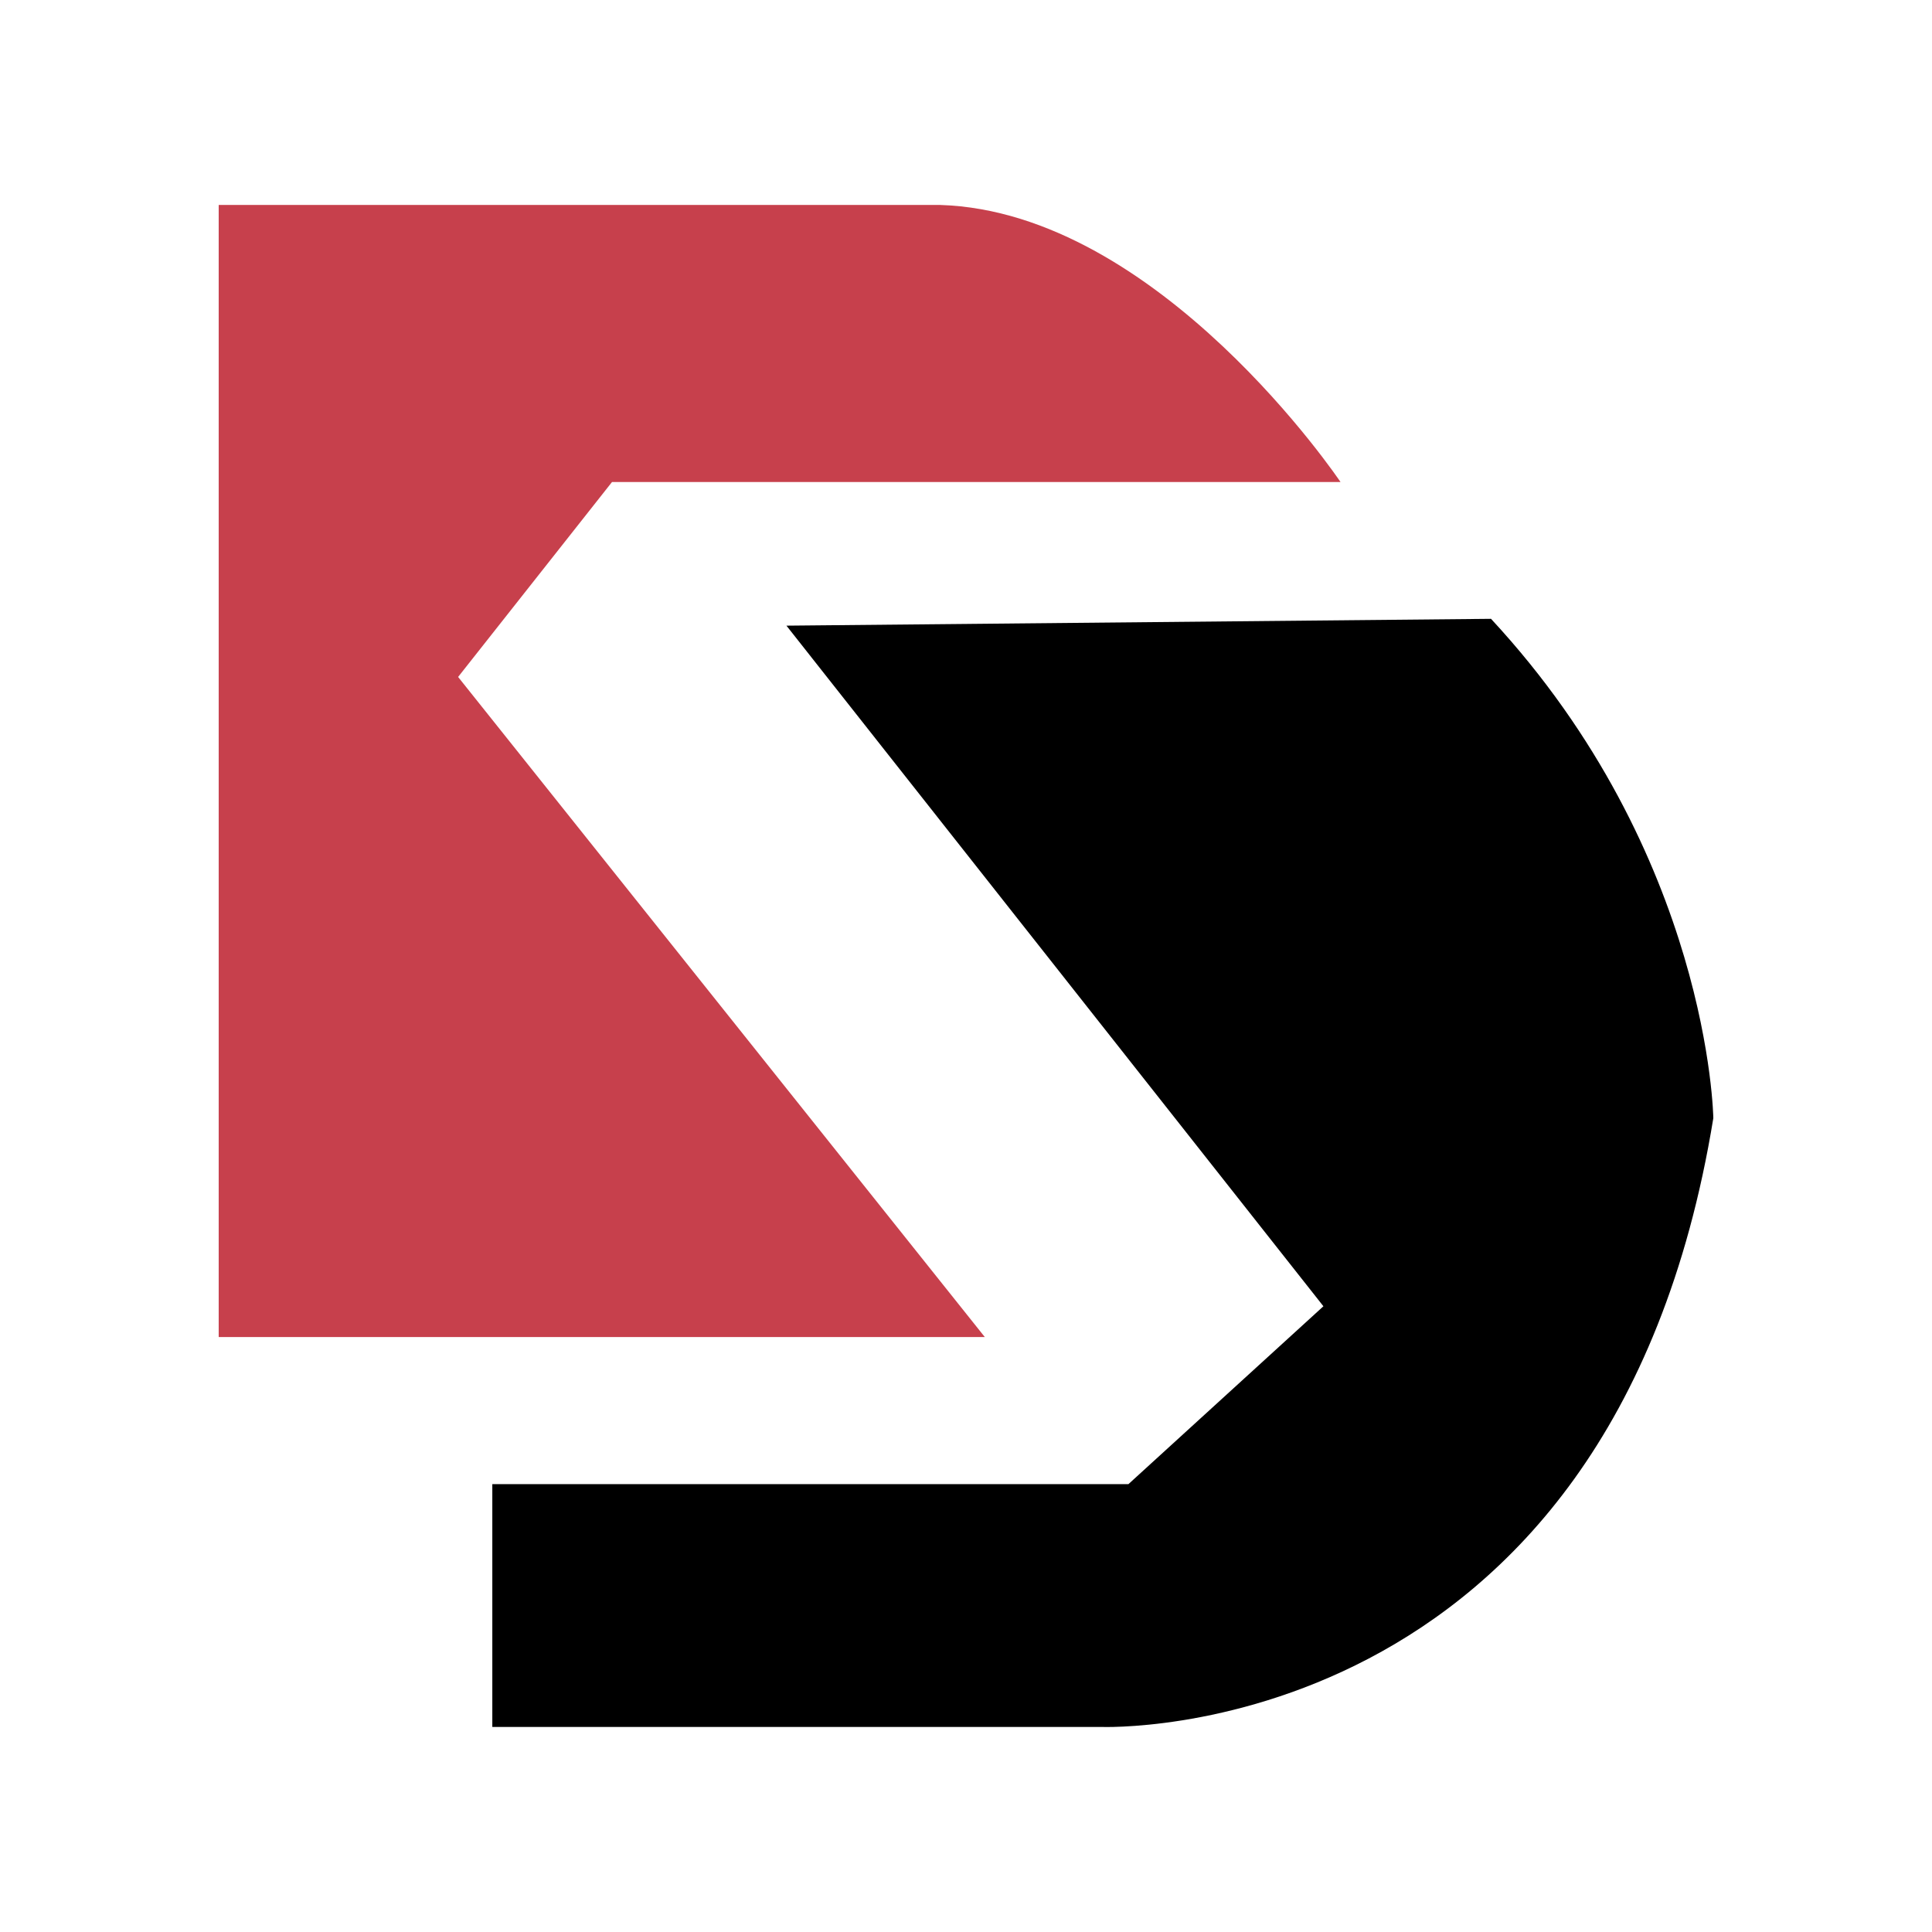 <svg xmlns="http://www.w3.org/2000/svg" width="2500" height="2500" viewBox="0 0 192.756 192.756"><g fill-rule="evenodd" clip-rule="evenodd"><path fill="#fff" d="M0 0h192.756v192.756H0V0z"/><path d="M21.819 20.451v112.948h76.437L45.706 67.54l15.355-19.45h72.681s-18.084-26.957-39.923-27.64h-72v.001z" fill="#c7404c"/><path d="M78.463 62.422l53.574 67.904-19.451 17.744H49.118v24.227h60.74s50.842 2.049 61.08-60.738c0 0-.342-26.274-22.18-49.819l-70.295.682z"/></g></svg>